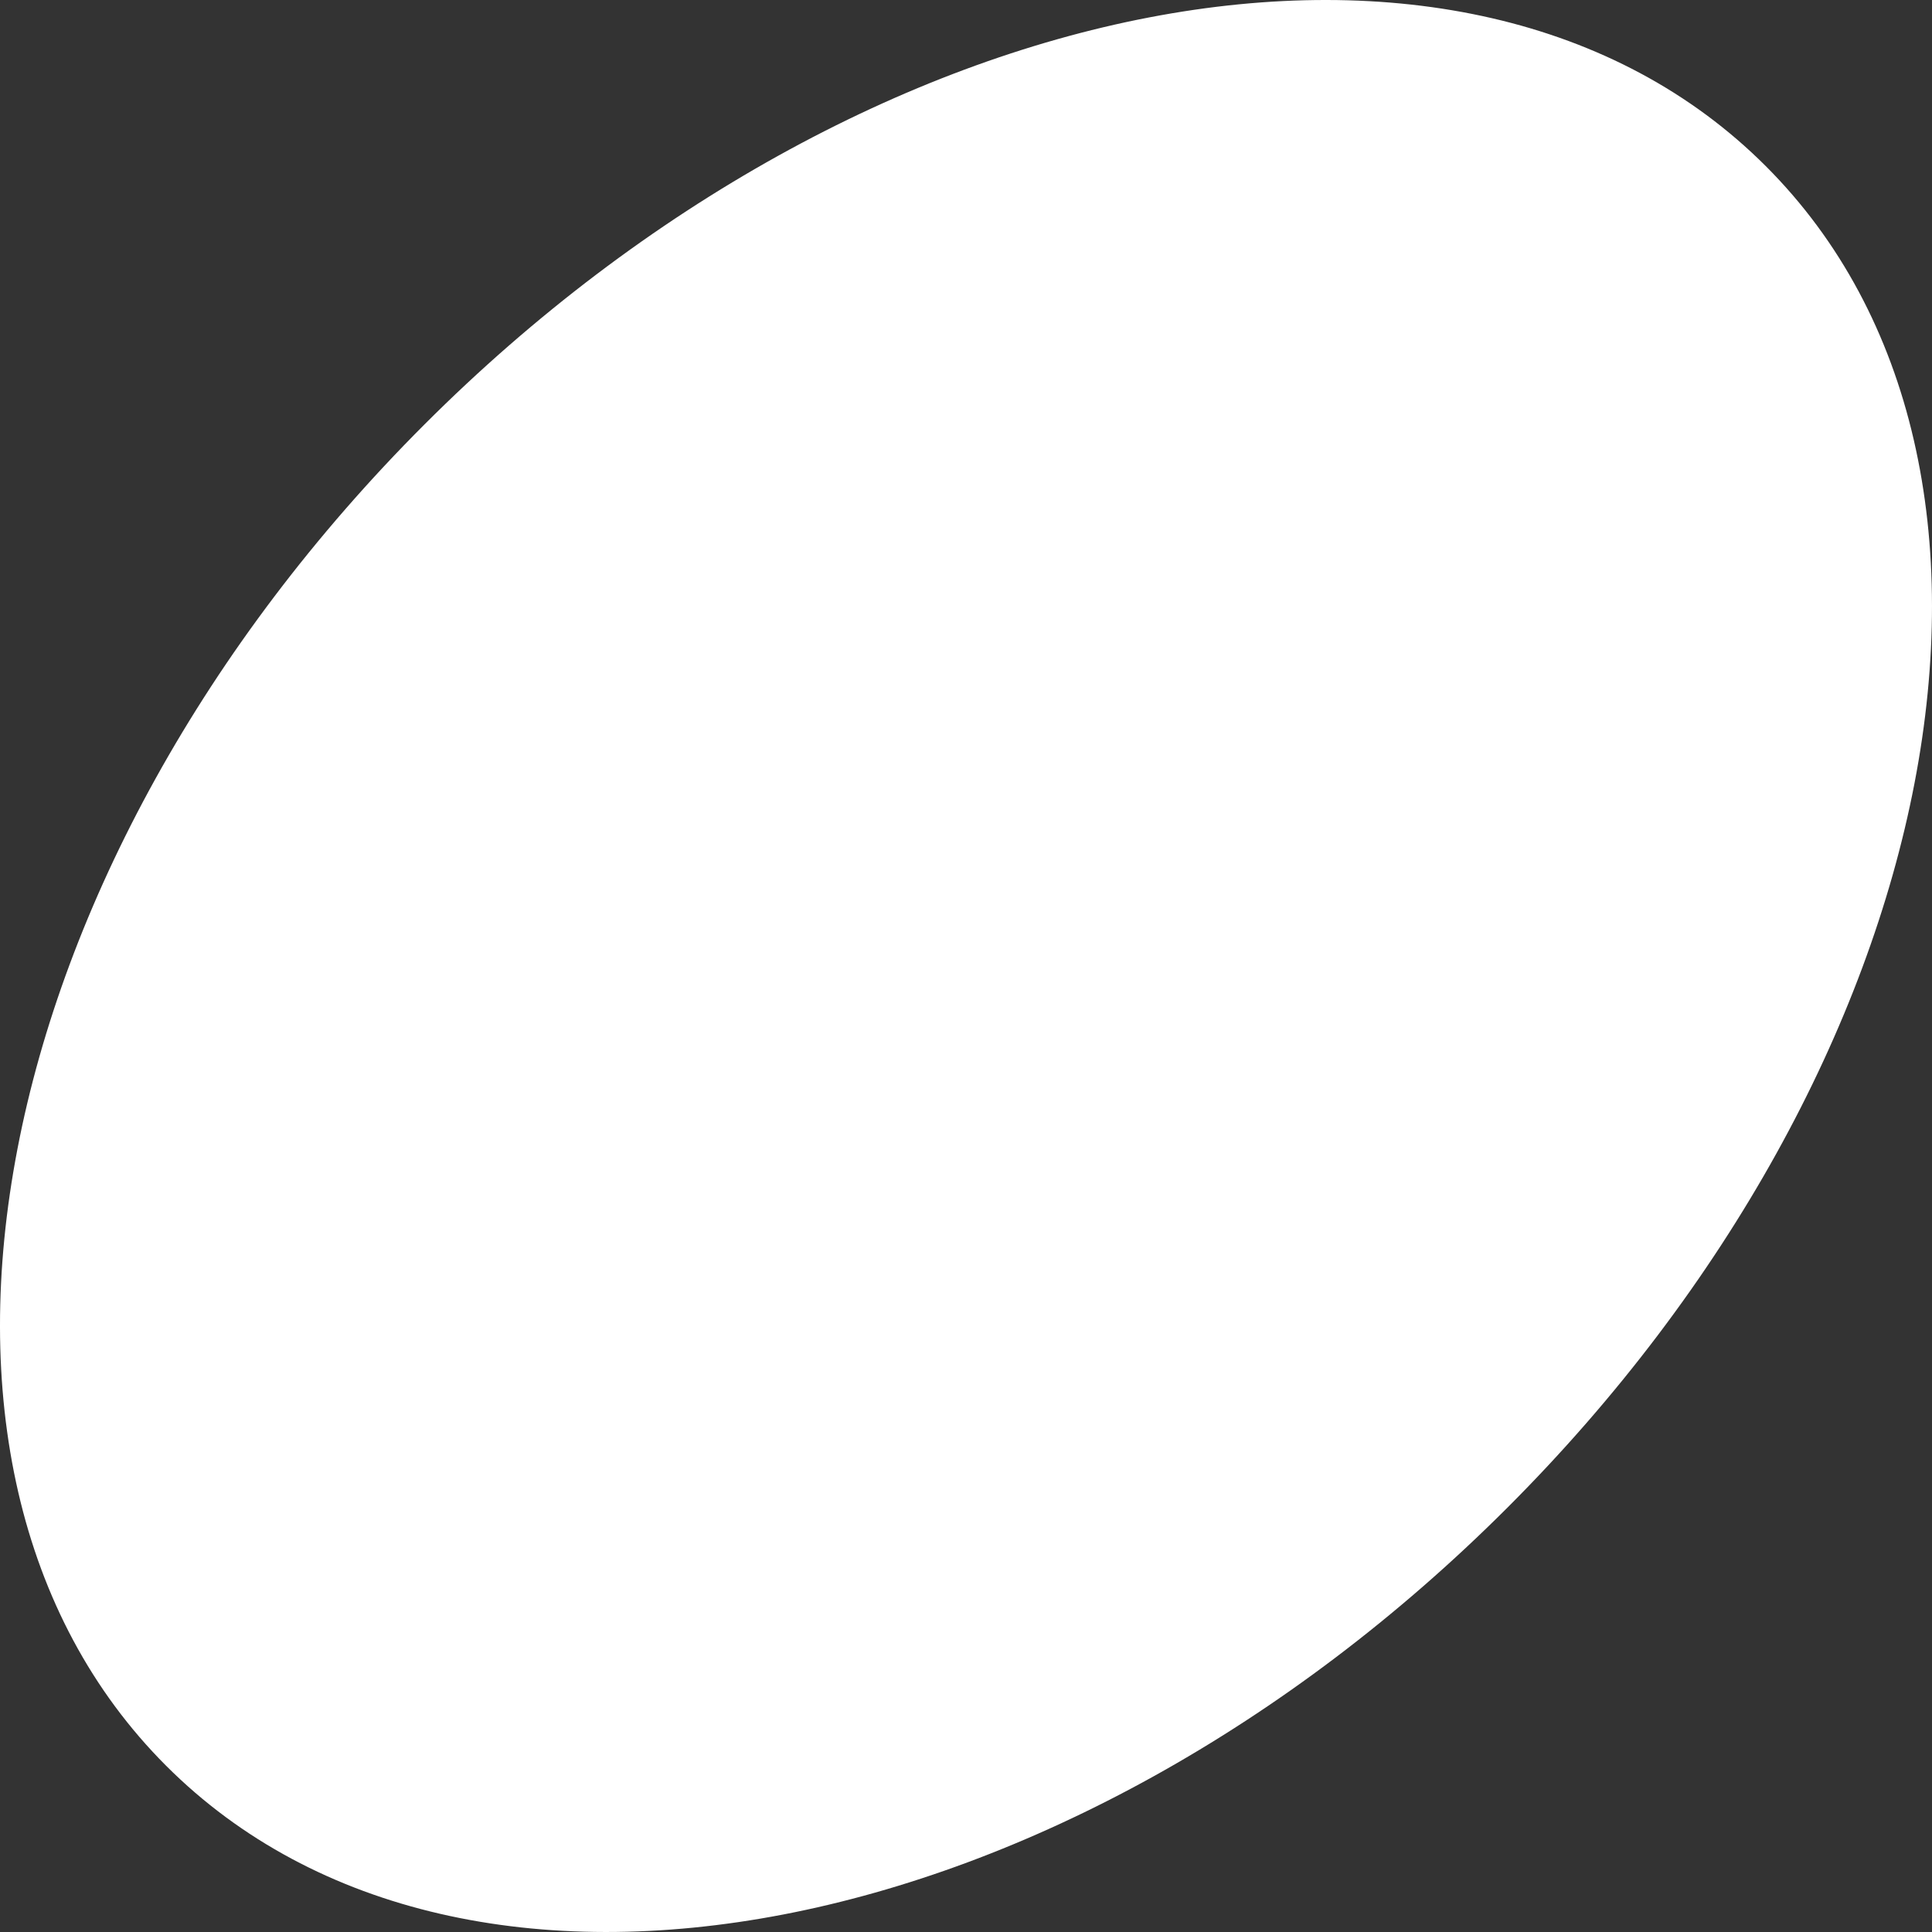 <?xml version="1.0" encoding="UTF-8"?> <svg xmlns="http://www.w3.org/2000/svg" width="854" height="854" viewBox="0 0 854 854" fill="none"><rect x="0" y="0" width="854" height="854" fill="#333333" stroke="none"/> <path fill-rule="evenodd" clip-rule="evenodd" d="M73.458 780.542C-58.744 648.339 -7.633 382.879 187.621 187.623C382.885 -7.643 648.341 -58.733 780.543 73.448C912.745 205.651 861.633 471.111 666.369 666.377C471.116 861.633 205.659 912.745 73.458 780.542" fill="white"></path> </svg> 